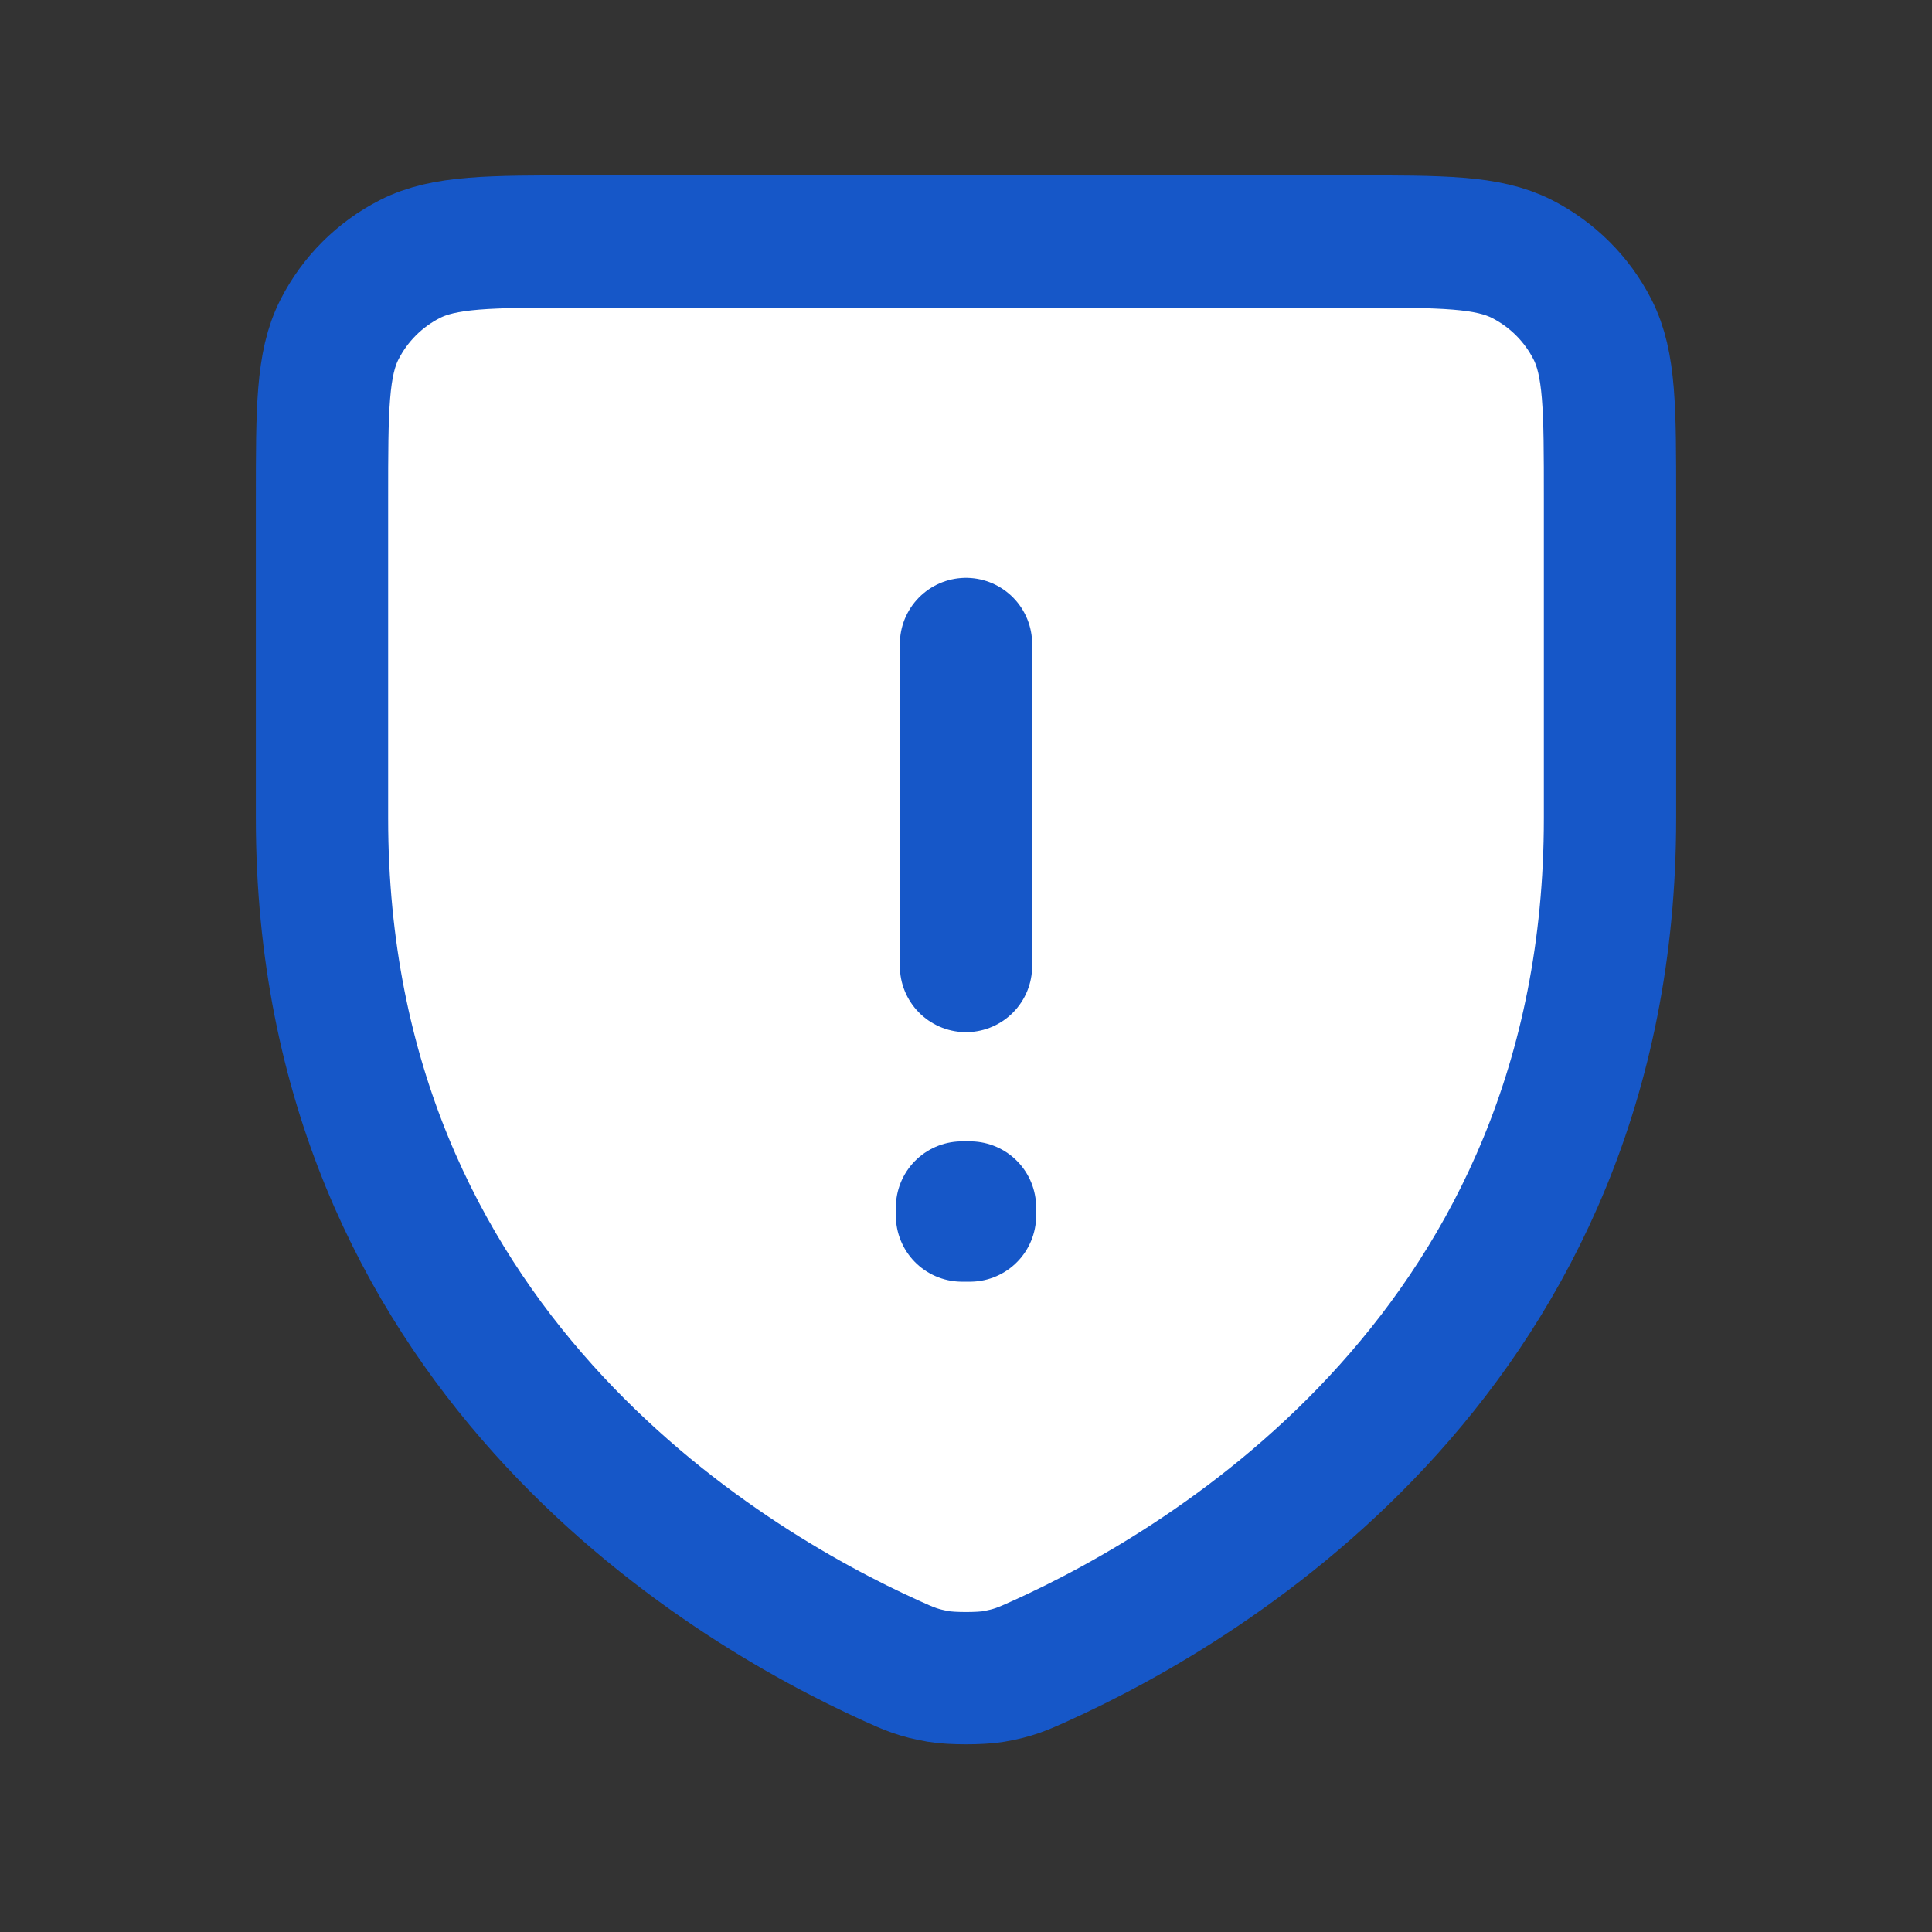 <svg xmlns="http://www.w3.org/2000/svg" width="42" height="42" viewBox="0 0 42 42" fill="none"><rect x="0" y="0" width="42" height="42" fill="#333333" stroke="none"/><path d="M22.62 36.105C26.306 34.437 35 29.283 35 17.789V10.845C35 8.888 35 7.909 34.619 7.161C34.283 6.502 33.746 5.967 33.088 5.631C32.339 5.25 31.36 5.25 29.4 5.25H12.6C10.64 5.25 9.659 5.25 8.911 5.631C8.252 5.967 7.717 6.502 7.381 7.161C7 7.909 7 8.89 7 10.85V17.789C7 29.283 15.694 34.437 19.379 36.105C19.77 36.282 19.966 36.37 20.409 36.446C20.688 36.494 21.314 36.494 21.593 36.446C22.034 36.37 22.228 36.282 22.616 36.107L22.62 36.105Z" fill="white"></path><path d="M21 14V21M35 17.789C35 29.283 26.306 34.437 22.62 36.105L22.616 36.107C22.228 36.282 22.034 36.37 21.593 36.446C21.314 36.494 20.688 36.494 20.409 36.446C19.966 36.37 19.77 36.282 19.379 36.105C15.694 34.437 7 29.283 7 17.789V10.85C7 8.89 7 7.909 7.381 7.161C7.717 6.502 8.252 5.967 8.911 5.631C9.659 5.25 10.64 5.25 12.6 5.25H29.4C31.36 5.25 32.339 5.25 33.088 5.631C33.746 5.967 34.283 6.502 34.619 7.161C35 7.909 35 8.888 35 10.845V17.789ZM21.087 26.25V26.425L20.913 26.425V26.25H21.087Z" stroke="#1657C8" stroke-width="2.876" stroke-linecap="round" stroke-linejoin="round"></path></svg>